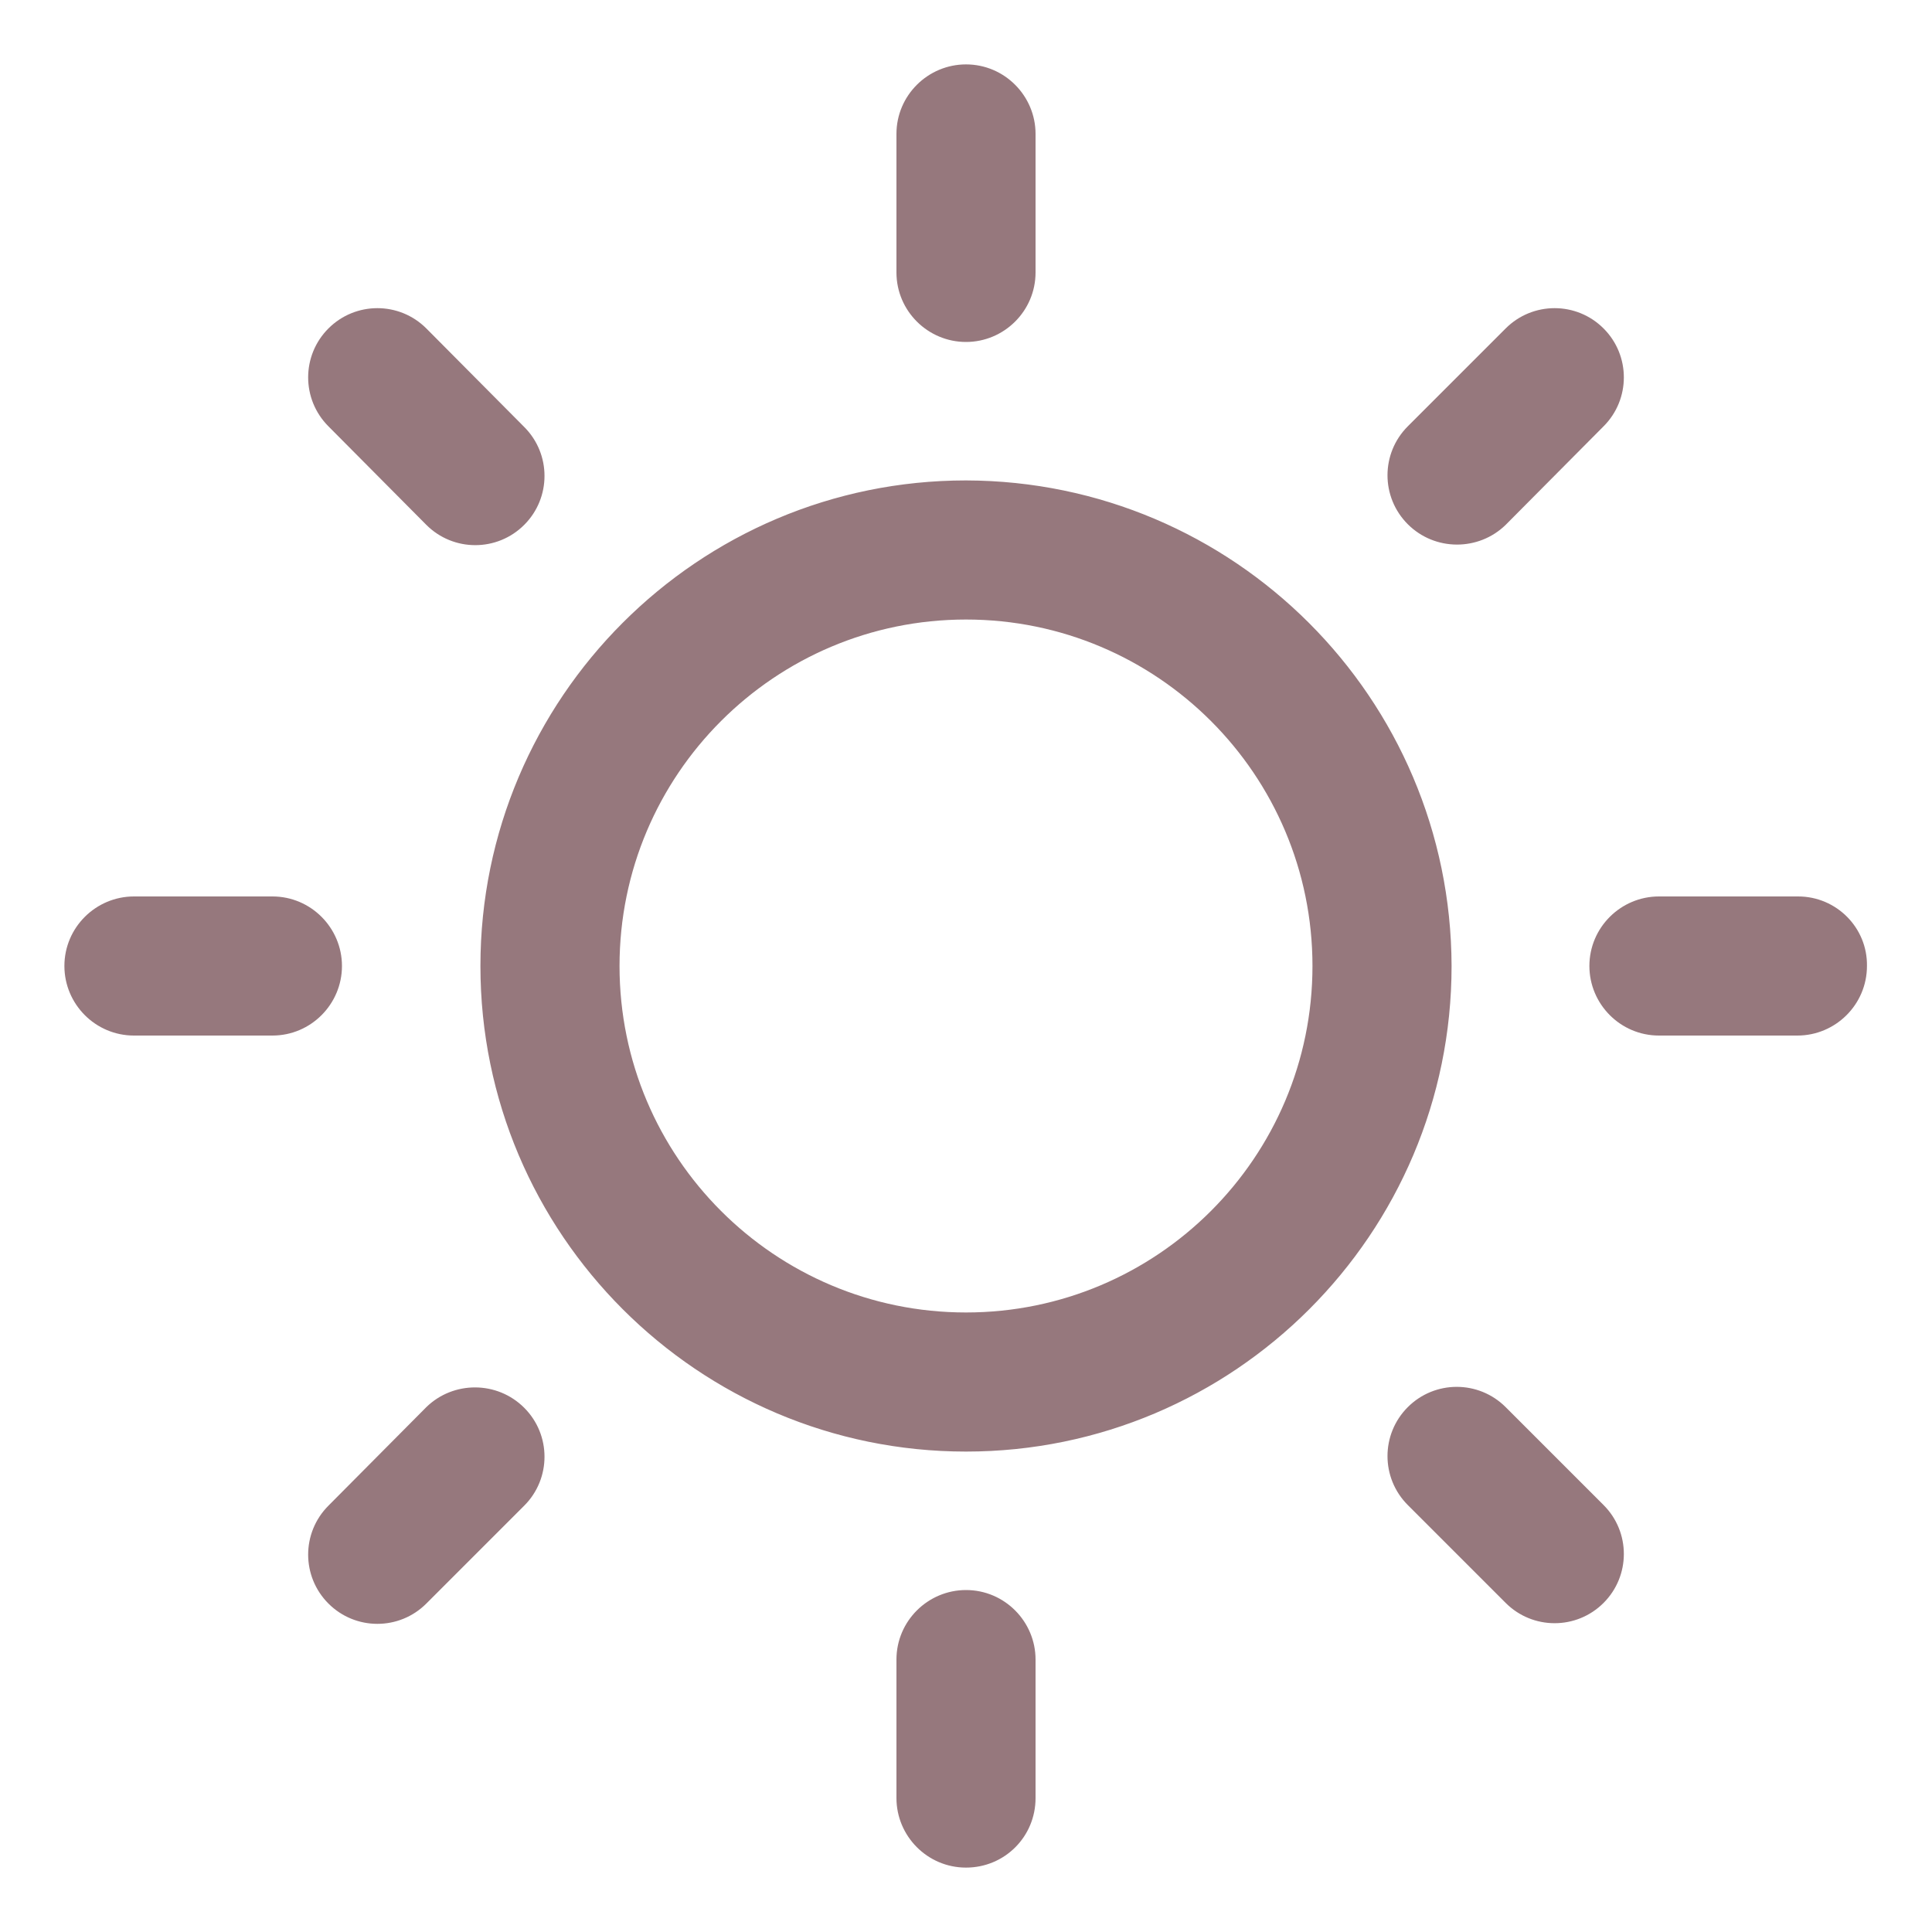 <?xml version="1.0" encoding="utf-8"?>
<!-- Generator: Adobe Illustrator 26.5.0, SVG Export Plug-In . SVG Version: 6.00 Build 0)  -->
<svg version="1.1" id="レイヤー_1" xmlns="http://www.w3.org/2000/svg" xmlns:xlink="http://www.w3.org/1999/xlink" x="0px"
	 y="0px" viewBox="0 0 300 300" style="enable-background:new 0 0 300 300;" xml:space="preserve">
<style type="text/css">
	.st0{fill:#96787D;}
</style>
<path id="Icon_metro-sun" class="st0" d="M150,74.6c-41.6,0-75.4,33.8-75.4,75.4s33.8,75.4,75.4,75.4s75.4-33.8,75.4-75.4
	C225.3,108.4,191.6,74.7,150,74.6z M150,203.8c-29.7,0-53.8-24.1-53.8-53.8c0-29.7,24.1-53.8,53.8-53.8c29.7,0,53.8,24.1,53.8,53.8
	S179.7,203.8,150,203.8L150,203.8z M150,53.1c5.9,0,10.8-4.8,10.8-10.8V20.8c0-5.9-4.8-10.8-10.8-10.8c-5.9,0-10.8,4.8-10.8,10.8
	v21.5C139.2,48.3,144.1,53.1,150,53.1z M150,246.9c-5.9,0-10.8,4.8-10.8,10.8v21.5c0,5.9,4.8,10.8,10.8,10.8s10.8-4.8,10.8-10.8
	v-21.5C160.8,251.8,156,246.9,150,246.9C150,246.9,150,246.9,150,246.9L150,246.9z M233.8,81.5L249,66.2c4.2-4.2,4.2-11,0-15.2
	s-11-4.2-15.2,0c0,0,0,0,0,0l-15.2,15.2c-4.2,4.2-4.2,11,0,15.2C222.8,85.6,229.6,85.6,233.8,81.5z M66.2,218.5L51,233.8
	c-4.2,4.2-4.2,11,0,15.2c4.2,4.2,11,4.2,15.2,0l15.2-15.2c4.2-4.2,4.2-11,0-15.2C77.2,214.4,70.4,214.4,66.2,218.5L66.2,218.5z
	 M53.1,150c0-5.9-4.8-10.8-10.8-10.8H20.8c-5.9,0-10.8,4.8-10.8,10.8c0,5.9,4.8,10.8,10.8,10.8h21.5C48.3,160.8,53.1,155.9,53.1,150
	L53.1,150z M279.2,139.2h-21.6c-5.9,0-10.8,4.8-10.8,10.8c0,5.9,4.8,10.8,10.8,10.8h21.5c5.9,0,10.8-4.8,10.8-10.8
	C290,144.1,285.2,139.2,279.2,139.2L279.2,139.2z M66.2,81.5c4.2,4.2,11,4.2,15.2,0c4.2-4.2,4.2-11,0-15.2L66.2,51
	c-4.2-4.2-11-4.2-15.2,0c-4.2,4.2-4.2,11,0,15.2c0,0,0,0,0,0L66.2,81.5z M233.8,218.5c-4.2-4.2-11-4.2-15.2,0
	c-4.2,4.2-4.2,11,0,15.2l15.2,15.2c4.2,4.2,11,4.2,15.2,0c4.2-4.2,4.2-11,0-15.2L233.8,218.5z"/>
</svg>
